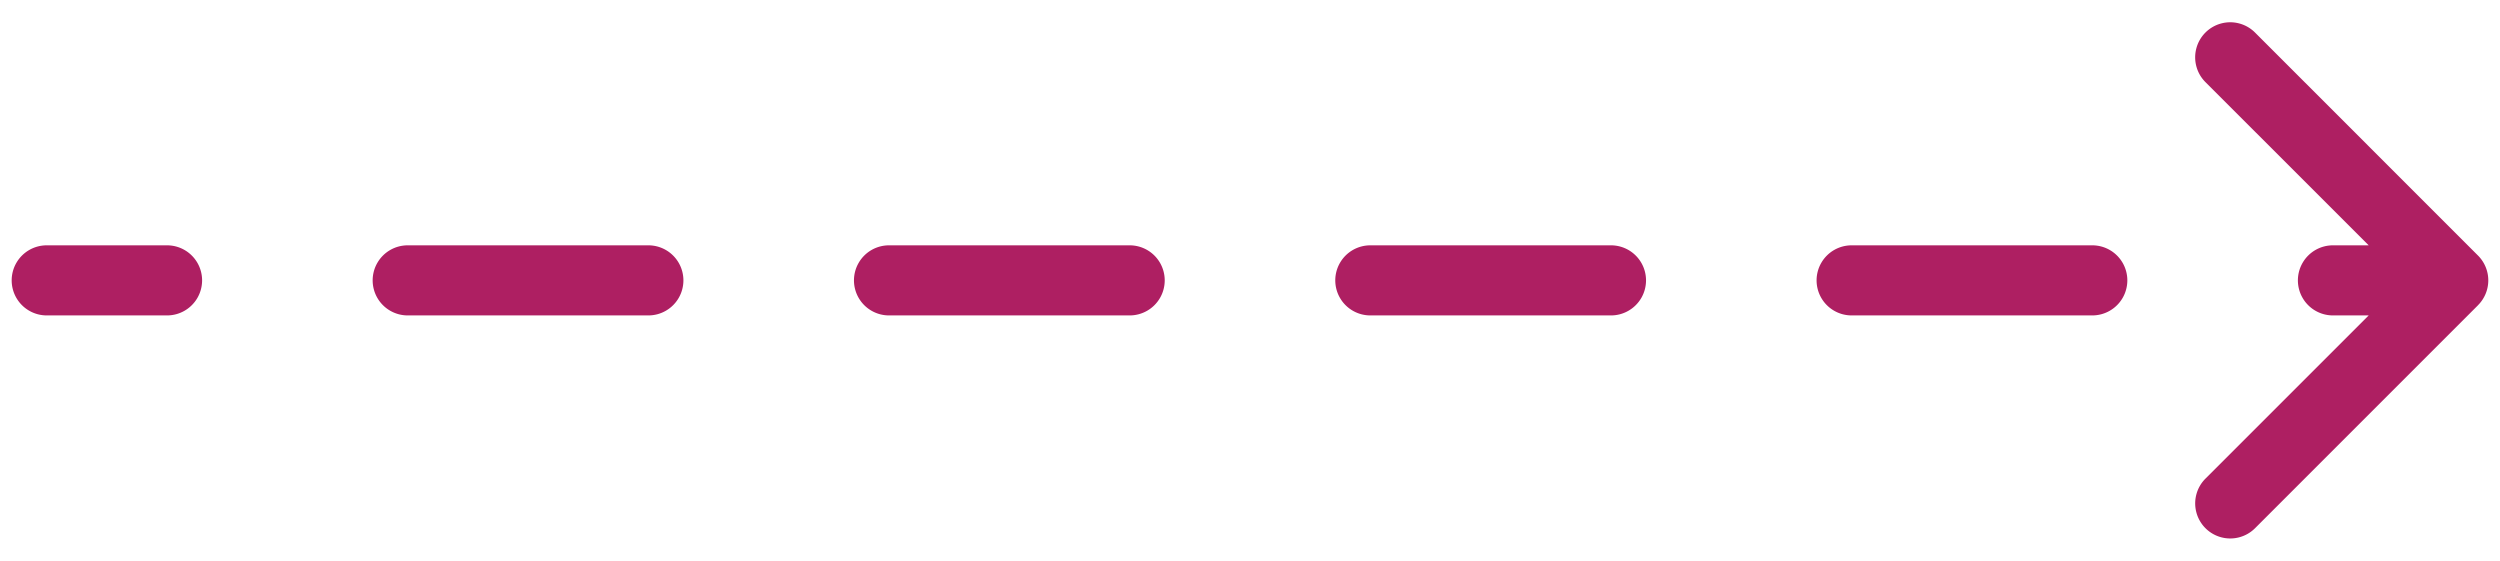 <svg xmlns="http://www.w3.org/2000/svg" width="107px" height="24px" fill="none" aria-hidden="true"><defs><linearGradient class="cerosgradient" data-cerosgradient="true" id="CerosGradient_idcdef5419c" gradientUnits="userSpaceOnUse" x1="50%" y1="100%" x2="50%" y2="0%"><stop offset="0%" stop-color="#d1d1d1"/><stop offset="100%" stop-color="#d1d1d1"/></linearGradient><linearGradient/></defs><path fill="#AE1F62" d="M2 10.5a1.5 1.5 0 0 0 0 3v-3Zm104.061 2.56a1.502 1.502 0 0 0 0-2.12l-9.546-9.547a1.5 1.5 0 1 0-2.122 2.122L102.88 12l-8.486 8.485a1.5 1.5 0 1 0 2.122 2.122l9.546-9.546ZM7.15 13.5a1.5 1.5 0 0 0 0-3v3Zm10.3-3a1.5 1.5 0 0 0 0 3v-3Zm10.3 3a1.5 1.5 0 0 0 0-3v3Zm10.3-3a1.5 1.5 0 0 0 0 3v-3Zm10.3 3a1.5 1.5 0 0 0 0-3v3Zm10.3-3a1.5 1.5 0 0 0 0 3v-3Zm10.3 3a1.5 1.5 0 0 0 0-3v3Zm10.3-3a1.5 1.5 0 0 0 0 3v-3Zm10.3 3a1.5 1.5 0 0 0 0-3v3Zm10.3-3a1.5 1.5 0 0 0 0 3v-3ZM2 13.5h5.15v-3H2v3Zm15.45 0h10.3v-3h-10.3v3Zm20.6 0h10.3v-3h-10.3v3Zm20.6 0h10.3v-3h-10.3v3Zm20.6 0h10.3v-3h-10.3v3Zm20.6 0H105v-3h-5.15v3Z"/></svg>